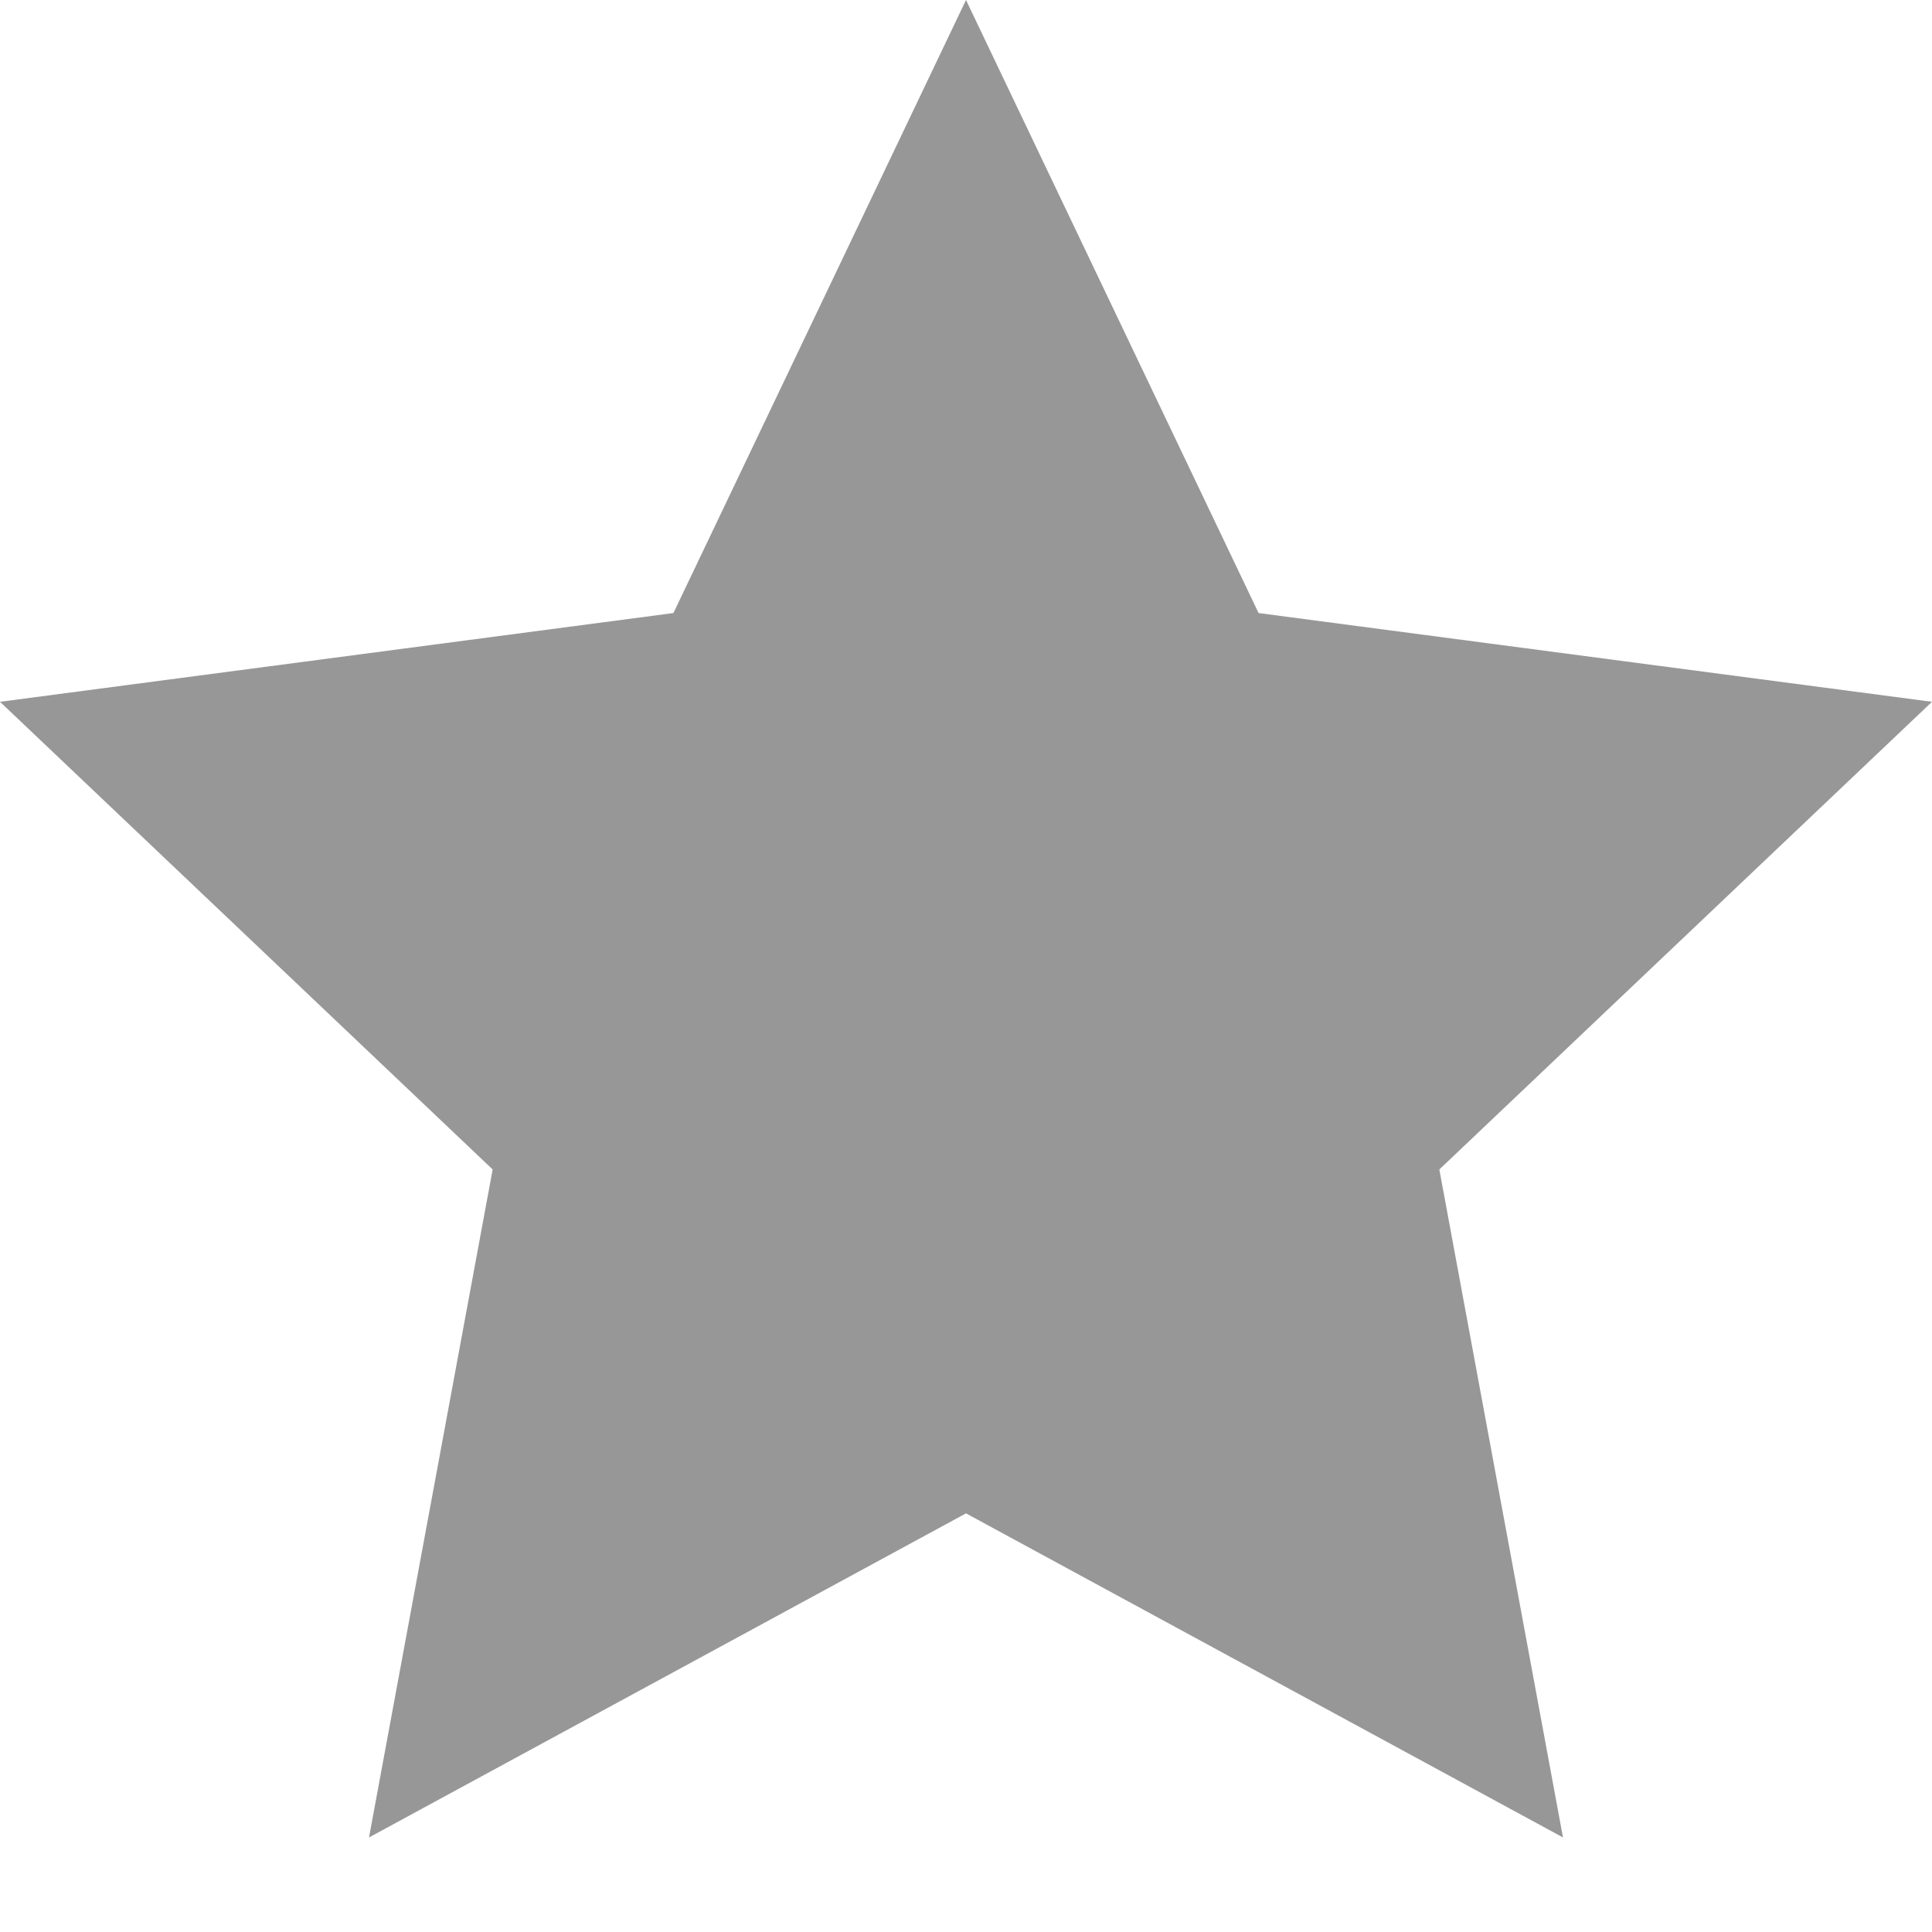<?xml version="1.0" encoding="utf-8"?>
<svg xmlns="http://www.w3.org/2000/svg" fill="none" height="100%" overflow="visible" preserveAspectRatio="none" style="display: block;" viewBox="0 0 16 16" width="100%">
<g id="star">
<path d="M8 0L10.423 5.077L16 5.812L11.92 9.685L12.944 15.217L8 12.533L3.056 15.217L4.08 9.685L0 5.812L5.577 5.077L8 0Z" fill="#979797" id="Star 1"/>
</g>
</svg>